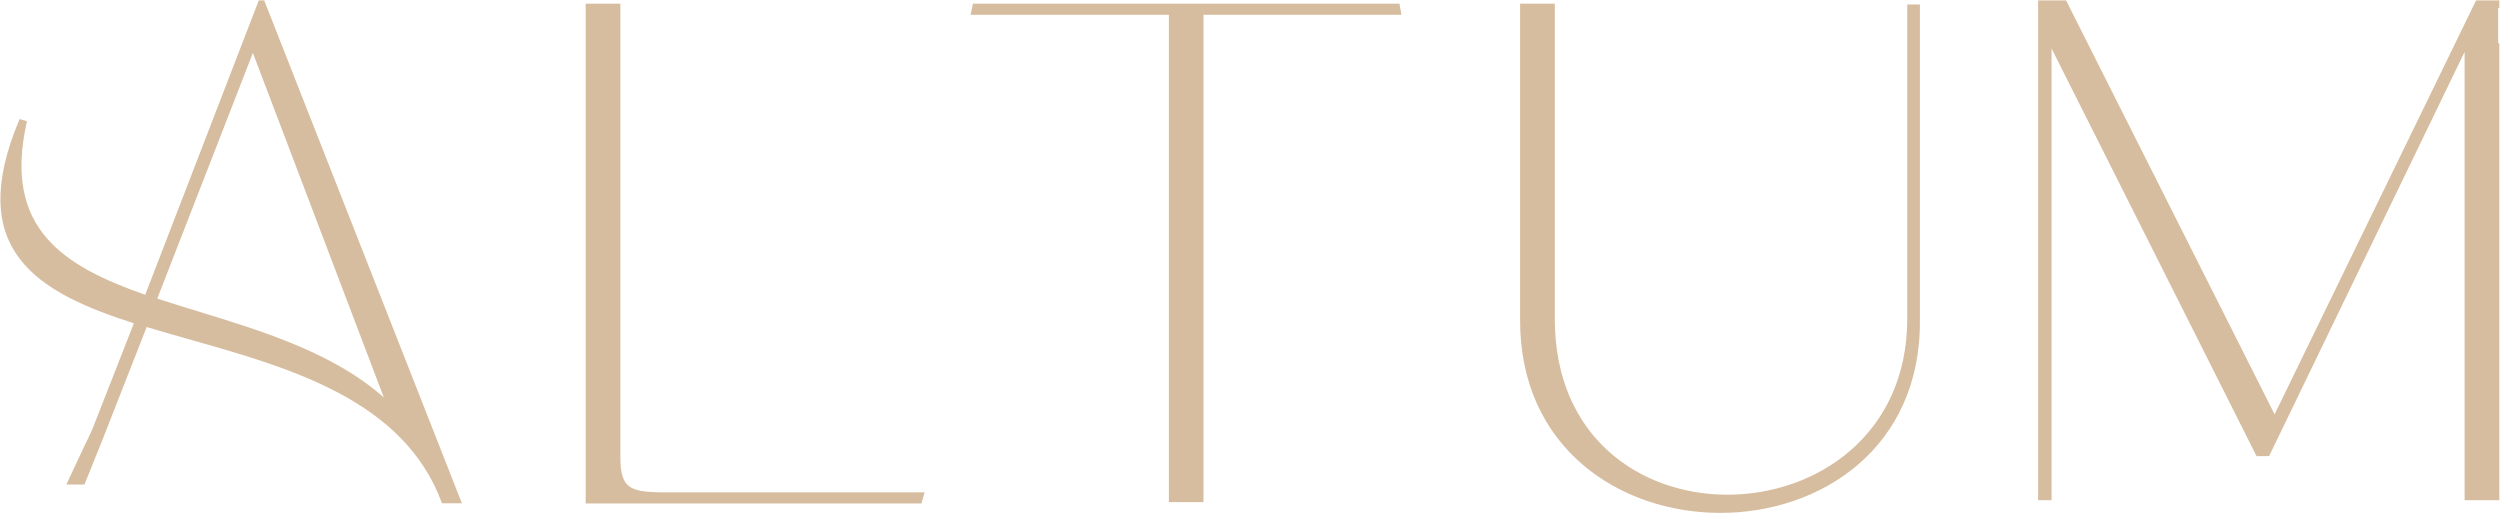 <svg width="1525" height="313" viewBox="0 0 1525 313" fill="none" xmlns="http://www.w3.org/2000/svg">
<path fill-rule="evenodd" clip-rule="evenodd" d="M158.374 1L89.023 180.765C37.923 162.971 0.966 139.702 15.566 74.457L12.372 73.545C-20.478 152.021 22.41 177.571 82.636 196.734L57.085 261.978C55.644 265.249 54.27 268.163 52.925 270.758L41.651 294.829H50.992L62.483 266.345C62.508 266.258 62.534 266.172 62.56 266.085L89.023 198.559C97.699 201.197 106.691 203.744 115.832 206.334C177.838 223.901 246.696 243.409 270.157 306.235H280.651L160.656 1H158.374ZM94.955 182.59L154.268 30.2L235.938 245.097C205.201 216.61 161.531 203.211 120.866 190.735C112.033 188.025 103.341 185.358 94.955 182.59Z" fill="#D7BD9F"/>
<path fill-rule="evenodd" clip-rule="evenodd" d="M158.374 1L89.023 180.765C37.923 162.971 0.966 139.702 15.566 74.457L12.372 73.545C-20.478 152.021 22.41 177.571 82.636 196.734L57.085 261.978C55.644 265.249 54.27 268.163 52.925 270.758L41.651 294.829H50.992L62.483 266.345C62.508 266.258 62.534 266.172 62.56 266.085L89.023 198.559C97.699 201.197 106.691 203.744 115.832 206.334C177.838 223.901 246.696 243.409 270.157 306.235H280.651L160.656 1H158.374ZM94.955 182.59L154.268 30.2L235.938 245.097C205.201 216.61 161.531 203.211 120.866 190.735C112.033 188.025 103.341 185.358 94.955 182.59Z" fill="#D7BD9F"/>
<path d="M553.539 301.08C553.539 301.08 558.64 301.08 510.64 301.08H402.16C384.88 300.6 377.68 298.68 377.68 279.48V3H358V280.44C358 302.52 358 302.88 358 302.88V306.36H561.52L563.039 301.08H553.539Z" fill="#D7BD9F"/>
<path d="M553.539 301.08C553.539 301.08 558.64 301.08 510.64 301.08H402.16C384.88 300.6 377.68 298.68 377.68 279.48V3H358V280.44C358 302.52 358 302.88 358 302.88V306.36H561.52L563.039 301.08H553.539Z" fill="#D7BD9F"/>
<path d="M733.382 279.693V8.266H802.306C847.299 8.266 848.776 8.266 848.776 8.266H854L853.043 3H594.096L593 8.266L713.757 8.266V279.693C713.757 301.714 713.757 302.192 713.757 302.192V305.543H733.382V302.192C733.382 302.192 733.382 301.714 733.382 279.693Z" fill="#D7BD9F"/>
<path d="M733.382 279.693V8.266H802.306C847.299 8.266 848.776 8.266 848.776 8.266H854L853.043 3H594.096L593 8.266L713.757 8.266V279.693C713.757 301.714 713.757 302.192 713.757 302.192V305.543H733.382V302.192C733.382 302.192 733.382 301.714 733.382 279.693Z" fill="#D7BD9F"/>
<path d="M1170.4 194.52V28.44C1170.4 6.36 1170.4 6.84 1170.4 6.84V3.48H1164.16V6.84C1164.16 6.84 1164.16 7.32 1164.16 29.4V194.52C1164.16 265.56 1108.48 302.52 1053.76 302.52C1000.48 302.52 947.683 267.48 947.683 194.52V28.92C947.683 6.84 947.683 6.36 947.683 6.36V3H928.003V6.36C928.003 6.36 928.003 6.84 928.003 28.92V194.52C927.523 272.76 988.483 312.12 1049.44 312.12C1110.4 312.12 1171.36 272.76 1170.4 194.52Z" fill="#D7BD9F"/>
<path d="M1170.4 194.52V28.44C1170.4 6.36 1170.4 6.84 1170.4 6.84V3.48H1164.16V6.84C1164.16 6.84 1164.16 7.32 1164.16 29.4V194.52C1164.16 265.56 1108.48 302.52 1053.76 302.52C1000.48 302.52 947.683 267.48 947.683 194.52V28.92C947.683 6.84 947.683 6.36 947.683 6.36V3H928.003V6.36C928.003 6.36 928.003 6.84 928.003 28.92V194.52C927.523 272.76 988.483 312.12 1049.44 312.12C1110.4 312.12 1171.36 272.76 1170.4 194.52Z" fill="#D7BD9F"/>
<path d="M1250.72 278.44V26.44L1376.96 277.48H1383.68L1504.16 28.36V278.44C1504.16 300.52 1504.16 300.88 1504.16 300.88V304.36H1523.84V300.88C1523.84 300.88 1523.84 300.52 1523.84 278.44V26.92C1523.84 4.84 1523.84 4.88 1523.84 4.88V1H1510.88L1387.52 254.44L1259.84 1H1244L1244 4.36C1244 4.36 1244 4.84 1244 26.92V278.44C1244 300.52 1244 301 1244 301V304.36H1250.72V300.937C1250.72 300.937 1250.72 300.52 1250.72 278.44Z" fill="#D7BD9F"/>
<path d="M1250.72 278.44V26.44L1376.96 277.48H1383.68L1504.16 28.36V278.44C1504.16 300.52 1504.16 300.88 1504.16 300.88V304.36H1523.84V300.88C1523.84 300.88 1523.84 300.52 1523.84 278.44V26.92C1523.84 4.84 1523.84 4.88 1523.84 4.88V1H1510.88L1387.52 254.44L1259.84 1H1244L1244 4.36C1244 4.36 1244 4.84 1244 26.92V278.44C1244 300.52 1244 301 1244 301V304.36H1250.72V300.937C1250.72 300.937 1250.72 300.52 1250.72 278.44Z" fill="#D7BD9F"/>
<path d="M89.023 180.765L158.374 1H160.656L280.651 306.235H270.157C246.696 243.409 177.838 223.901 115.832 206.334C106.691 203.744 97.699 201.197 89.023 198.559L62.56 266.085C62.534 266.172 62.508 266.258 62.483 266.345L50.992 294.829H41.651L52.925 270.758C54.27 268.163 55.644 265.249 57.085 261.978L82.636 196.734C22.41 177.571 -20.478 152.021 12.372 73.545L15.566 74.457C0.966 139.702 37.923 162.971 89.023 180.765ZM154.268 30.2L94.955 182.59C103.341 185.358 112.033 188.025 120.866 190.735C161.531 203.211 205.201 216.61 235.938 245.097L154.268 30.2ZM553.539 301.08C553.539 301.08 558.64 301.08 510.64 301.08H402.16C384.88 300.6 377.68 298.68 377.68 279.48V3H358V280.44C358 302.52 358 302.88 358 302.88V306.36H561.52L563.039 301.08H553.539ZM733.382 279.693V8.266H802.306C847.299 8.266 848.776 8.266 848.776 8.266H854L853.043 3H594.096L593 8.266L713.757 8.266V279.693C713.757 301.714 713.757 302.192 713.757 302.192V305.543H733.382V302.192C733.382 302.192 733.382 301.714 733.382 279.693ZM1170.4 194.52V28.44C1170.4 6.36 1170.4 6.84 1170.4 6.84V3.48H1164.16V6.84C1164.16 6.84 1164.16 7.32 1164.16 29.4V194.52C1164.16 265.56 1108.48 302.52 1053.76 302.52C1000.48 302.52 947.683 267.48 947.683 194.52V28.92C947.683 6.84 947.683 6.36 947.683 6.36V3H928.003V6.36C928.003 6.36 928.003 6.84 928.003 28.92V194.52C927.523 272.76 988.483 312.12 1049.44 312.12C1110.4 312.12 1171.36 272.76 1170.4 194.52ZM1250.72 278.44V26.44L1376.96 277.48H1383.68L1504.16 28.36V278.44C1504.16 300.52 1504.16 300.88 1504.16 300.88V304.36H1523.84V300.88C1523.84 300.88 1523.84 300.52 1523.84 278.44V26.92C1523.84 4.84 1523.84 4.88 1523.84 4.88V1H1510.88L1387.52 254.44L1259.84 1H1244L1244 4.36C1244 4.36 1244 4.84 1244 26.92V278.44C1244 300.52 1244 301 1244 301V304.36H1250.72V300.937C1250.72 300.937 1250.72 300.52 1250.72 278.44Z" stroke="#D7BD9F" stroke-width="1.5"/>
</svg>
